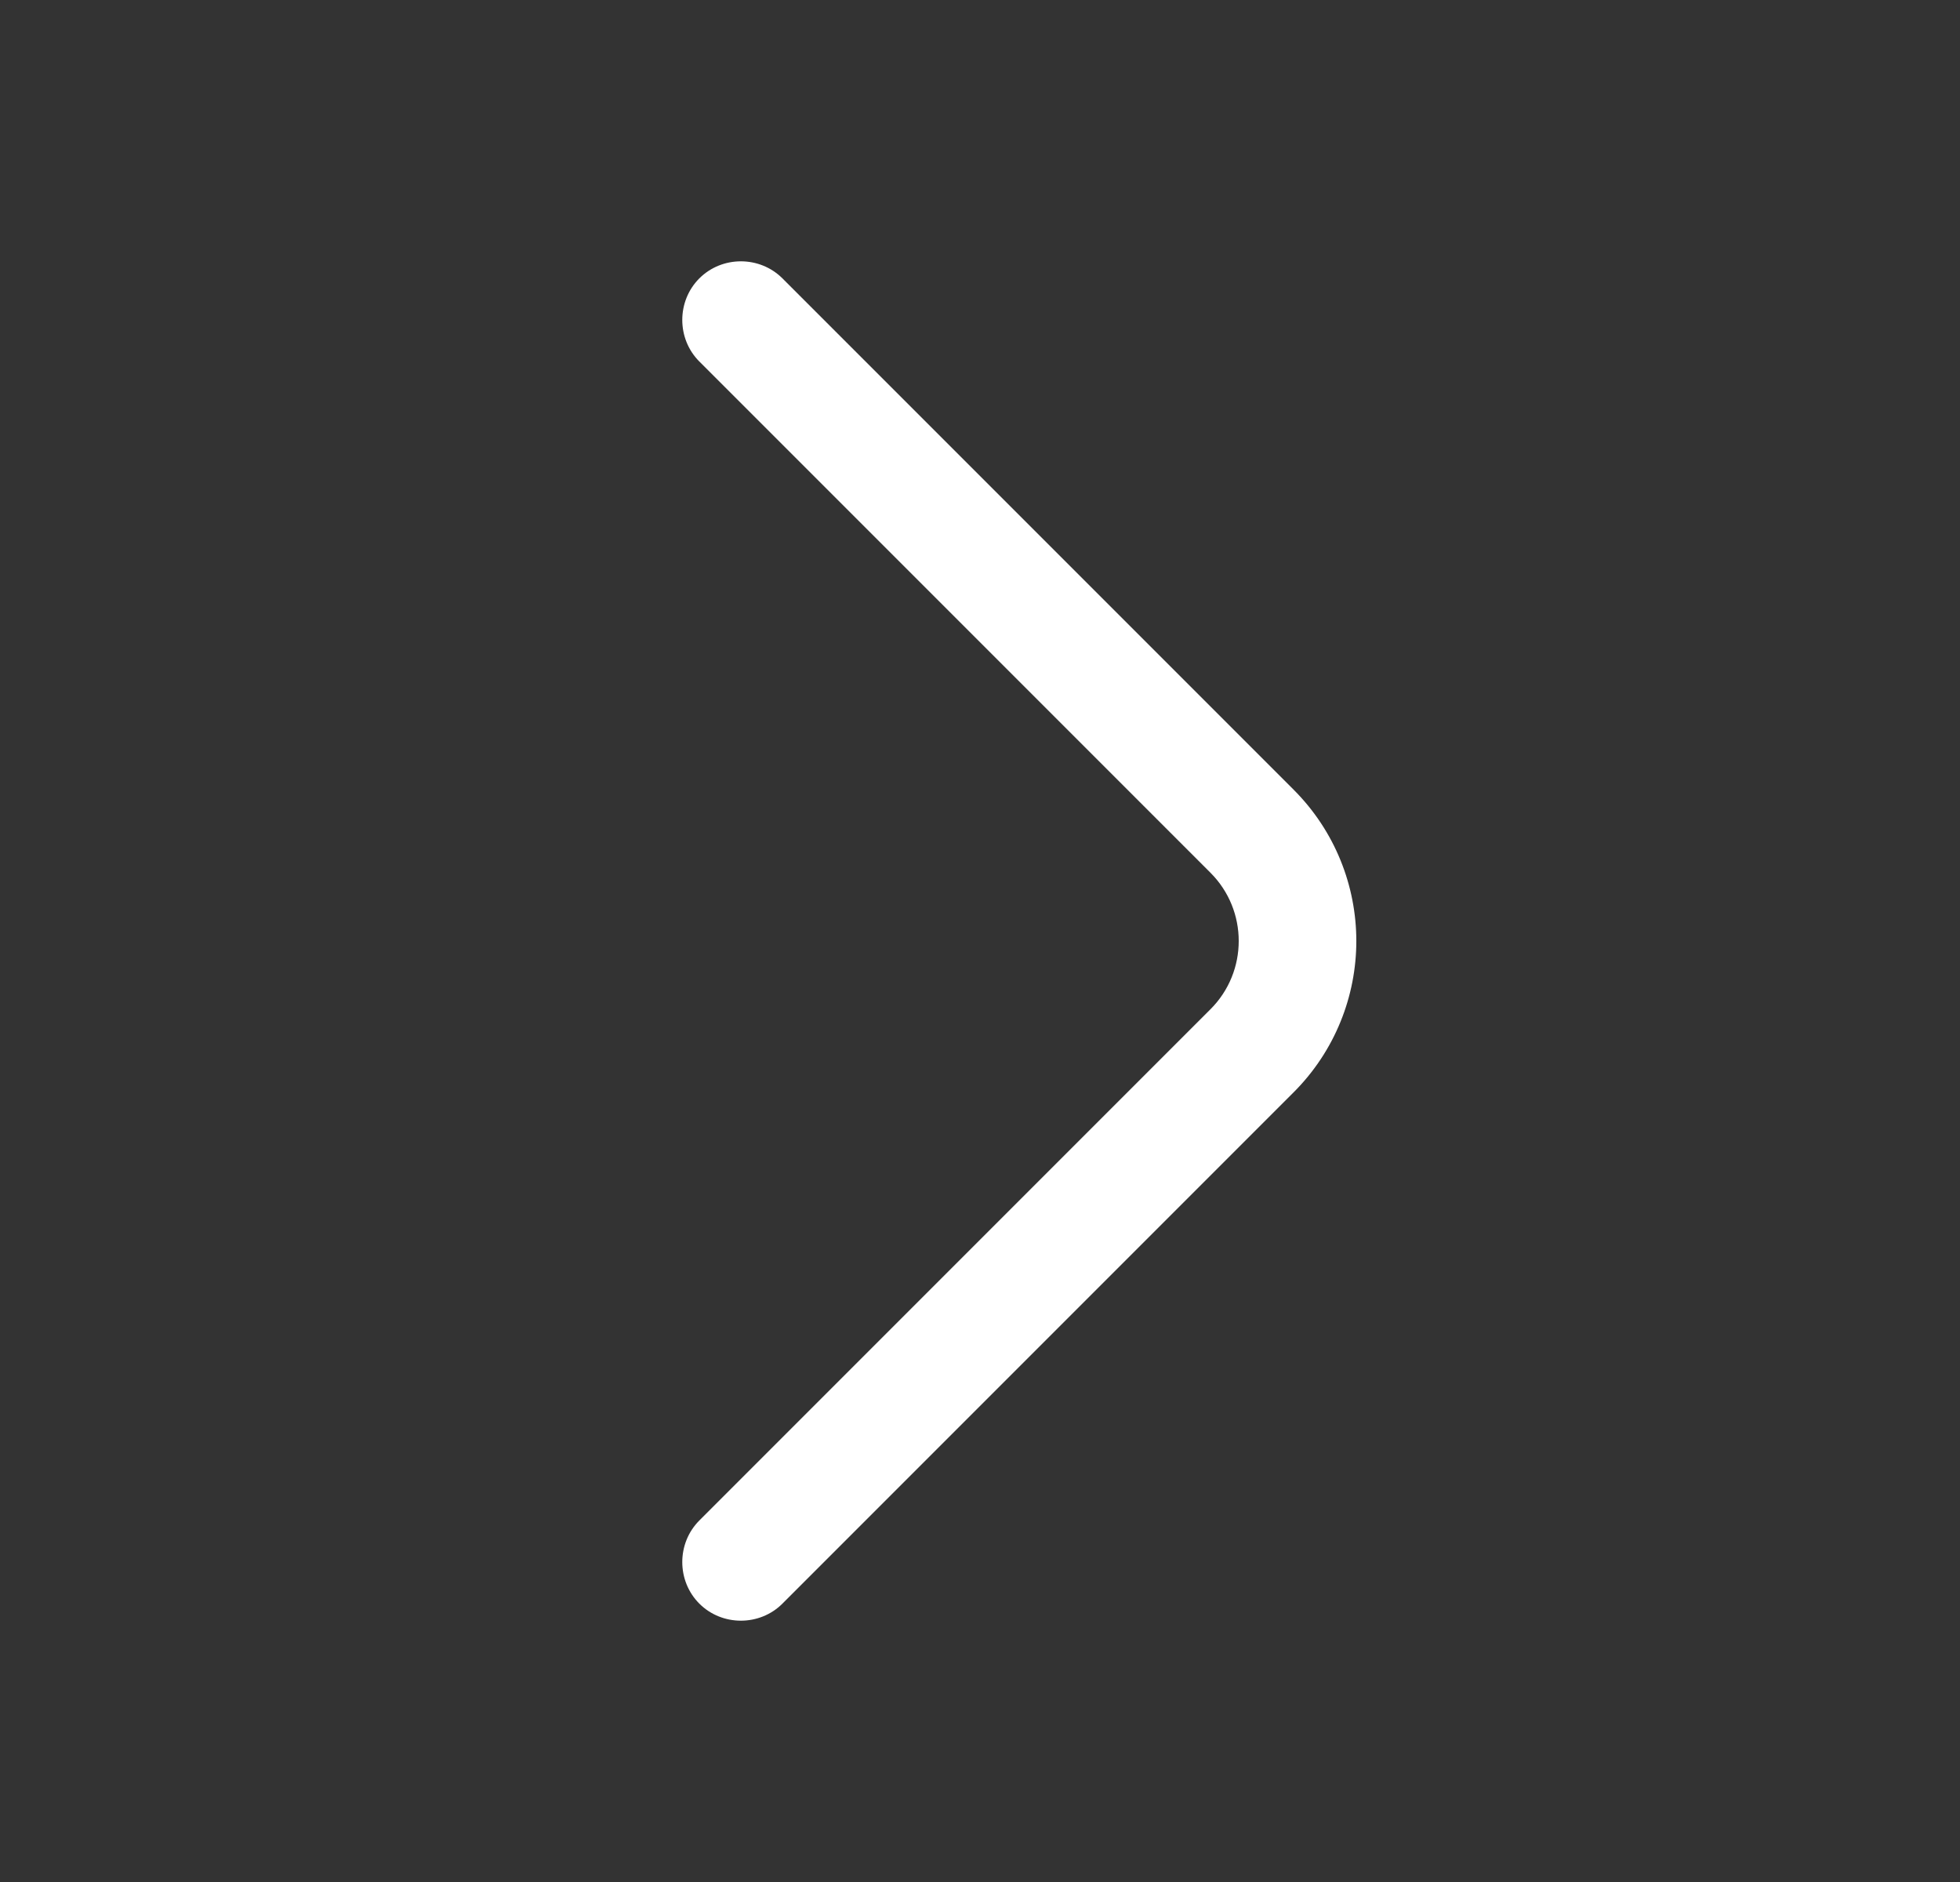 <svg width="25" height="24" viewBox="0 0 25 24" fill="none" xmlns="http://www.w3.org/2000/svg">
<rect x="0" y="0" width="25" height="24" fill="#333333" stroke="none"/>
<path d="M17.3 12C17.3 12.7 17.03 13.4 16.5 13.93L9.98 20.45C9.69 20.74 9.21 20.74 8.92 20.45C8.63 20.16 8.63 19.68 8.92 19.39L15.44 12.87C15.92 12.39 15.92 11.61 15.44 11.13L8.92 4.61C8.63 4.32 8.63 3.84 8.92 3.55C9.21 3.26 9.69 3.26 9.98 3.55L16.5 10.07C17.03 10.6 17.3 11.3 17.3 12Z" fill="white"/>
</svg>
